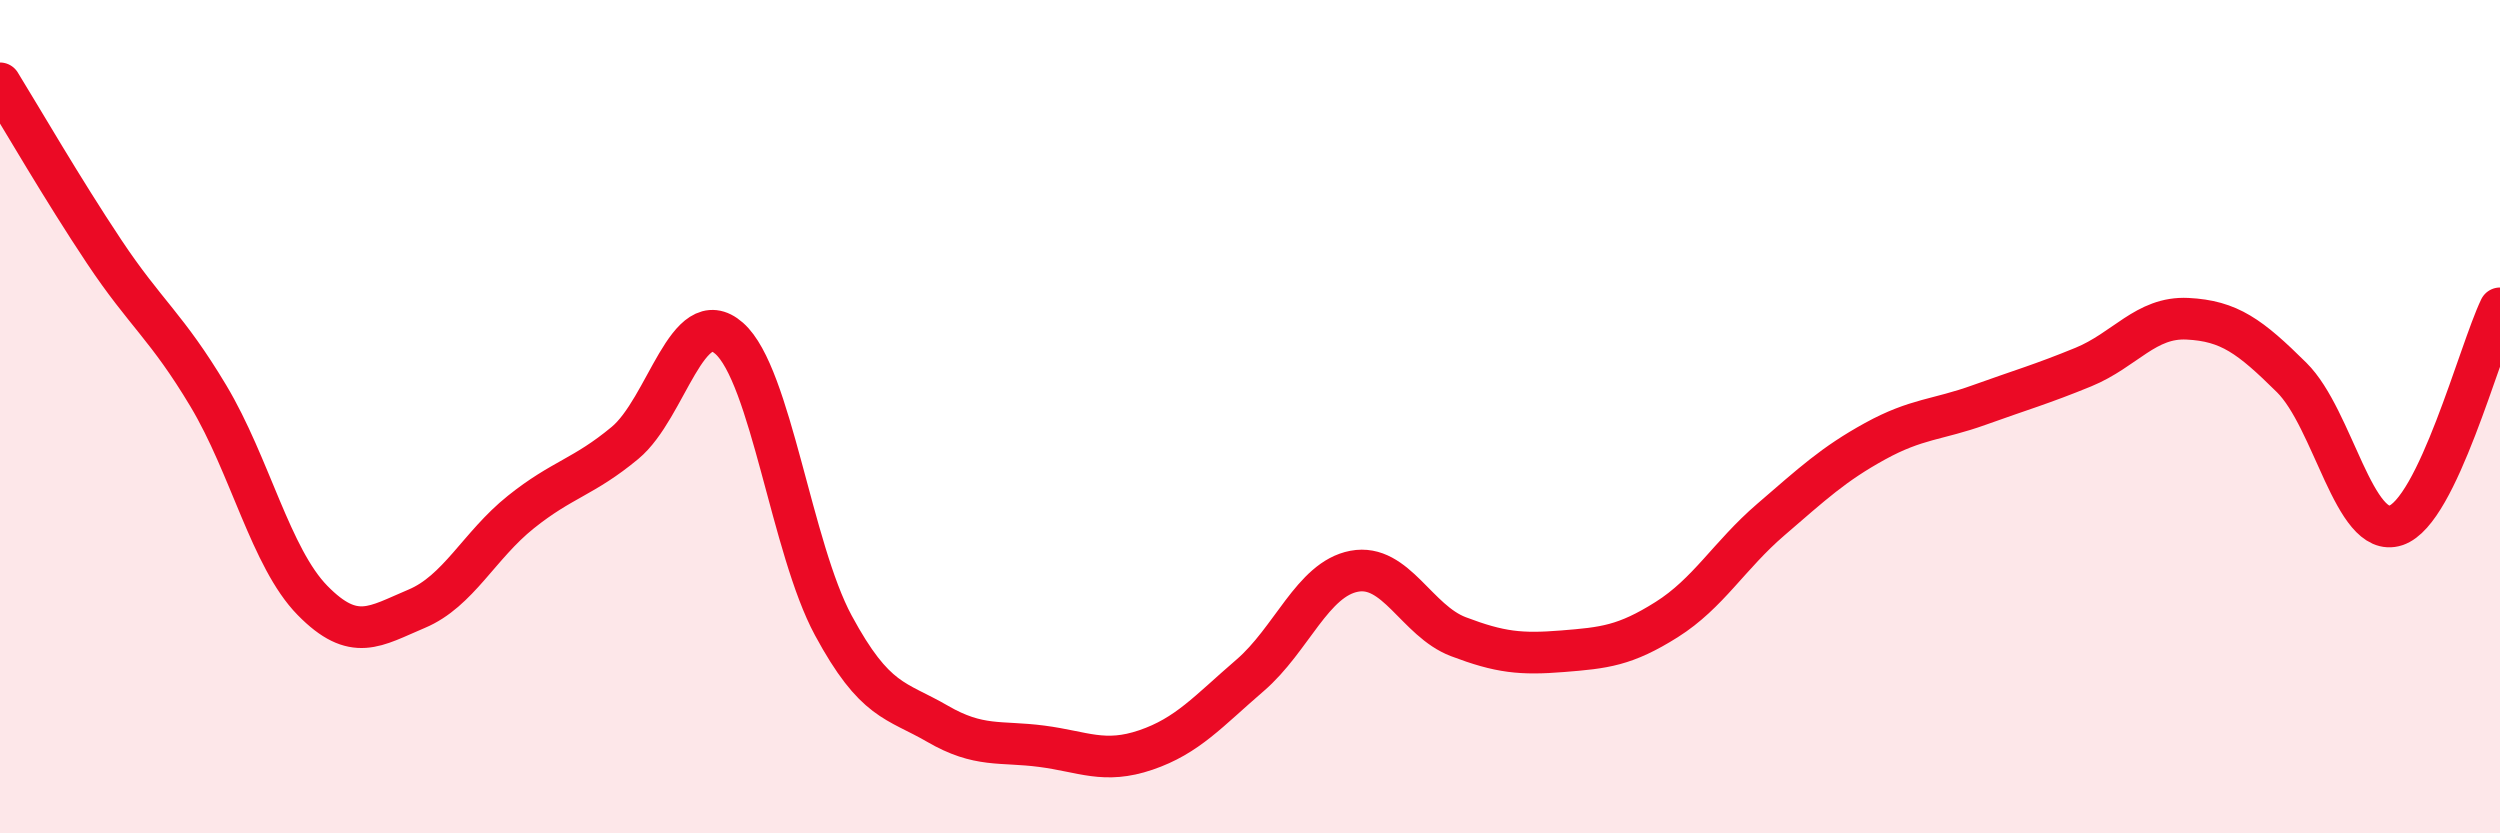 
    <svg width="60" height="20" viewBox="0 0 60 20" xmlns="http://www.w3.org/2000/svg">
      <path
        d="M 0,2 C 0.5,2.81 1.5,4.54 2.5,6.04 C 3.5,7.54 4,7.83 5,9.5 C 6,11.17 6.5,13.39 7.5,14.41 C 8.5,15.43 9,15.03 10,14.61 C 11,14.19 11.5,13.09 12.5,12.29 C 13.5,11.49 14,11.46 15,10.63 C 16,9.8 16.5,7.24 17.5,8.12 C 18.5,9 19,13.16 20,15.01 C 21,16.86 21.5,16.79 22.5,17.37 C 23.5,17.95 24,17.78 25,17.91 C 26,18.04 26.5,18.34 27.5,18 C 28.5,17.66 29,17.07 30,16.21 C 31,15.35 31.5,13.9 32.5,13.71 C 33.5,13.52 34,14.9 35,15.28 C 36,15.66 36.5,15.71 37.5,15.63 C 38.5,15.55 39,15.5 40,14.87 C 41,14.24 41.5,13.33 42.5,12.47 C 43.5,11.61 44,11.14 45,10.59 C 46,10.04 46.5,10.08 47.5,9.72 C 48.5,9.36 49,9.22 50,8.81 C 51,8.4 51.5,7.6 52.5,7.65 C 53.5,7.7 54,8.07 55,9.06 C 56,10.05 56.5,12.94 57.5,12.61 C 58.5,12.28 59.5,8.44 60,7.4L60 20L0 20Z"
        fill="#EB0A25"
        opacity="0.1"
        stroke-linecap="round"
        stroke-linejoin="round"
      />
      <path
        d="M 0,2 C 0.5,2.81 1.5,4.54 2.5,6.04 C 3.5,7.54 4,7.83 5,9.5 C 6,11.17 6.5,13.39 7.5,14.41 C 8.5,15.43 9,15.03 10,14.61 C 11,14.19 11.5,13.09 12.5,12.29 C 13.5,11.49 14,11.46 15,10.63 C 16,9.8 16.5,7.24 17.5,8.12 C 18.5,9 19,13.16 20,15.01 C 21,16.86 21.5,16.79 22.5,17.37 C 23.5,17.95 24,17.78 25,17.91 C 26,18.04 26.5,18.34 27.5,18 C 28.5,17.66 29,17.07 30,16.21 C 31,15.35 31.5,13.9 32.5,13.71 C 33.5,13.52 34,14.9 35,15.28 C 36,15.66 36.5,15.71 37.5,15.63 C 38.5,15.55 39,15.5 40,14.87 C 41,14.24 41.5,13.33 42.5,12.47 C 43.5,11.61 44,11.14 45,10.59 C 46,10.04 46.5,10.08 47.5,9.72 C 48.5,9.36 49,9.22 50,8.81 C 51,8.4 51.5,7.6 52.5,7.65 C 53.5,7.7 54,8.07 55,9.06 C 56,10.05 56.5,12.94 57.5,12.61 C 58.5,12.28 59.5,8.44 60,7.4"
        stroke="#EB0A25"
        stroke-width="1"
        fill="none"
        stroke-linecap="round"
        stroke-linejoin="round"
      />
    </svg>
  
